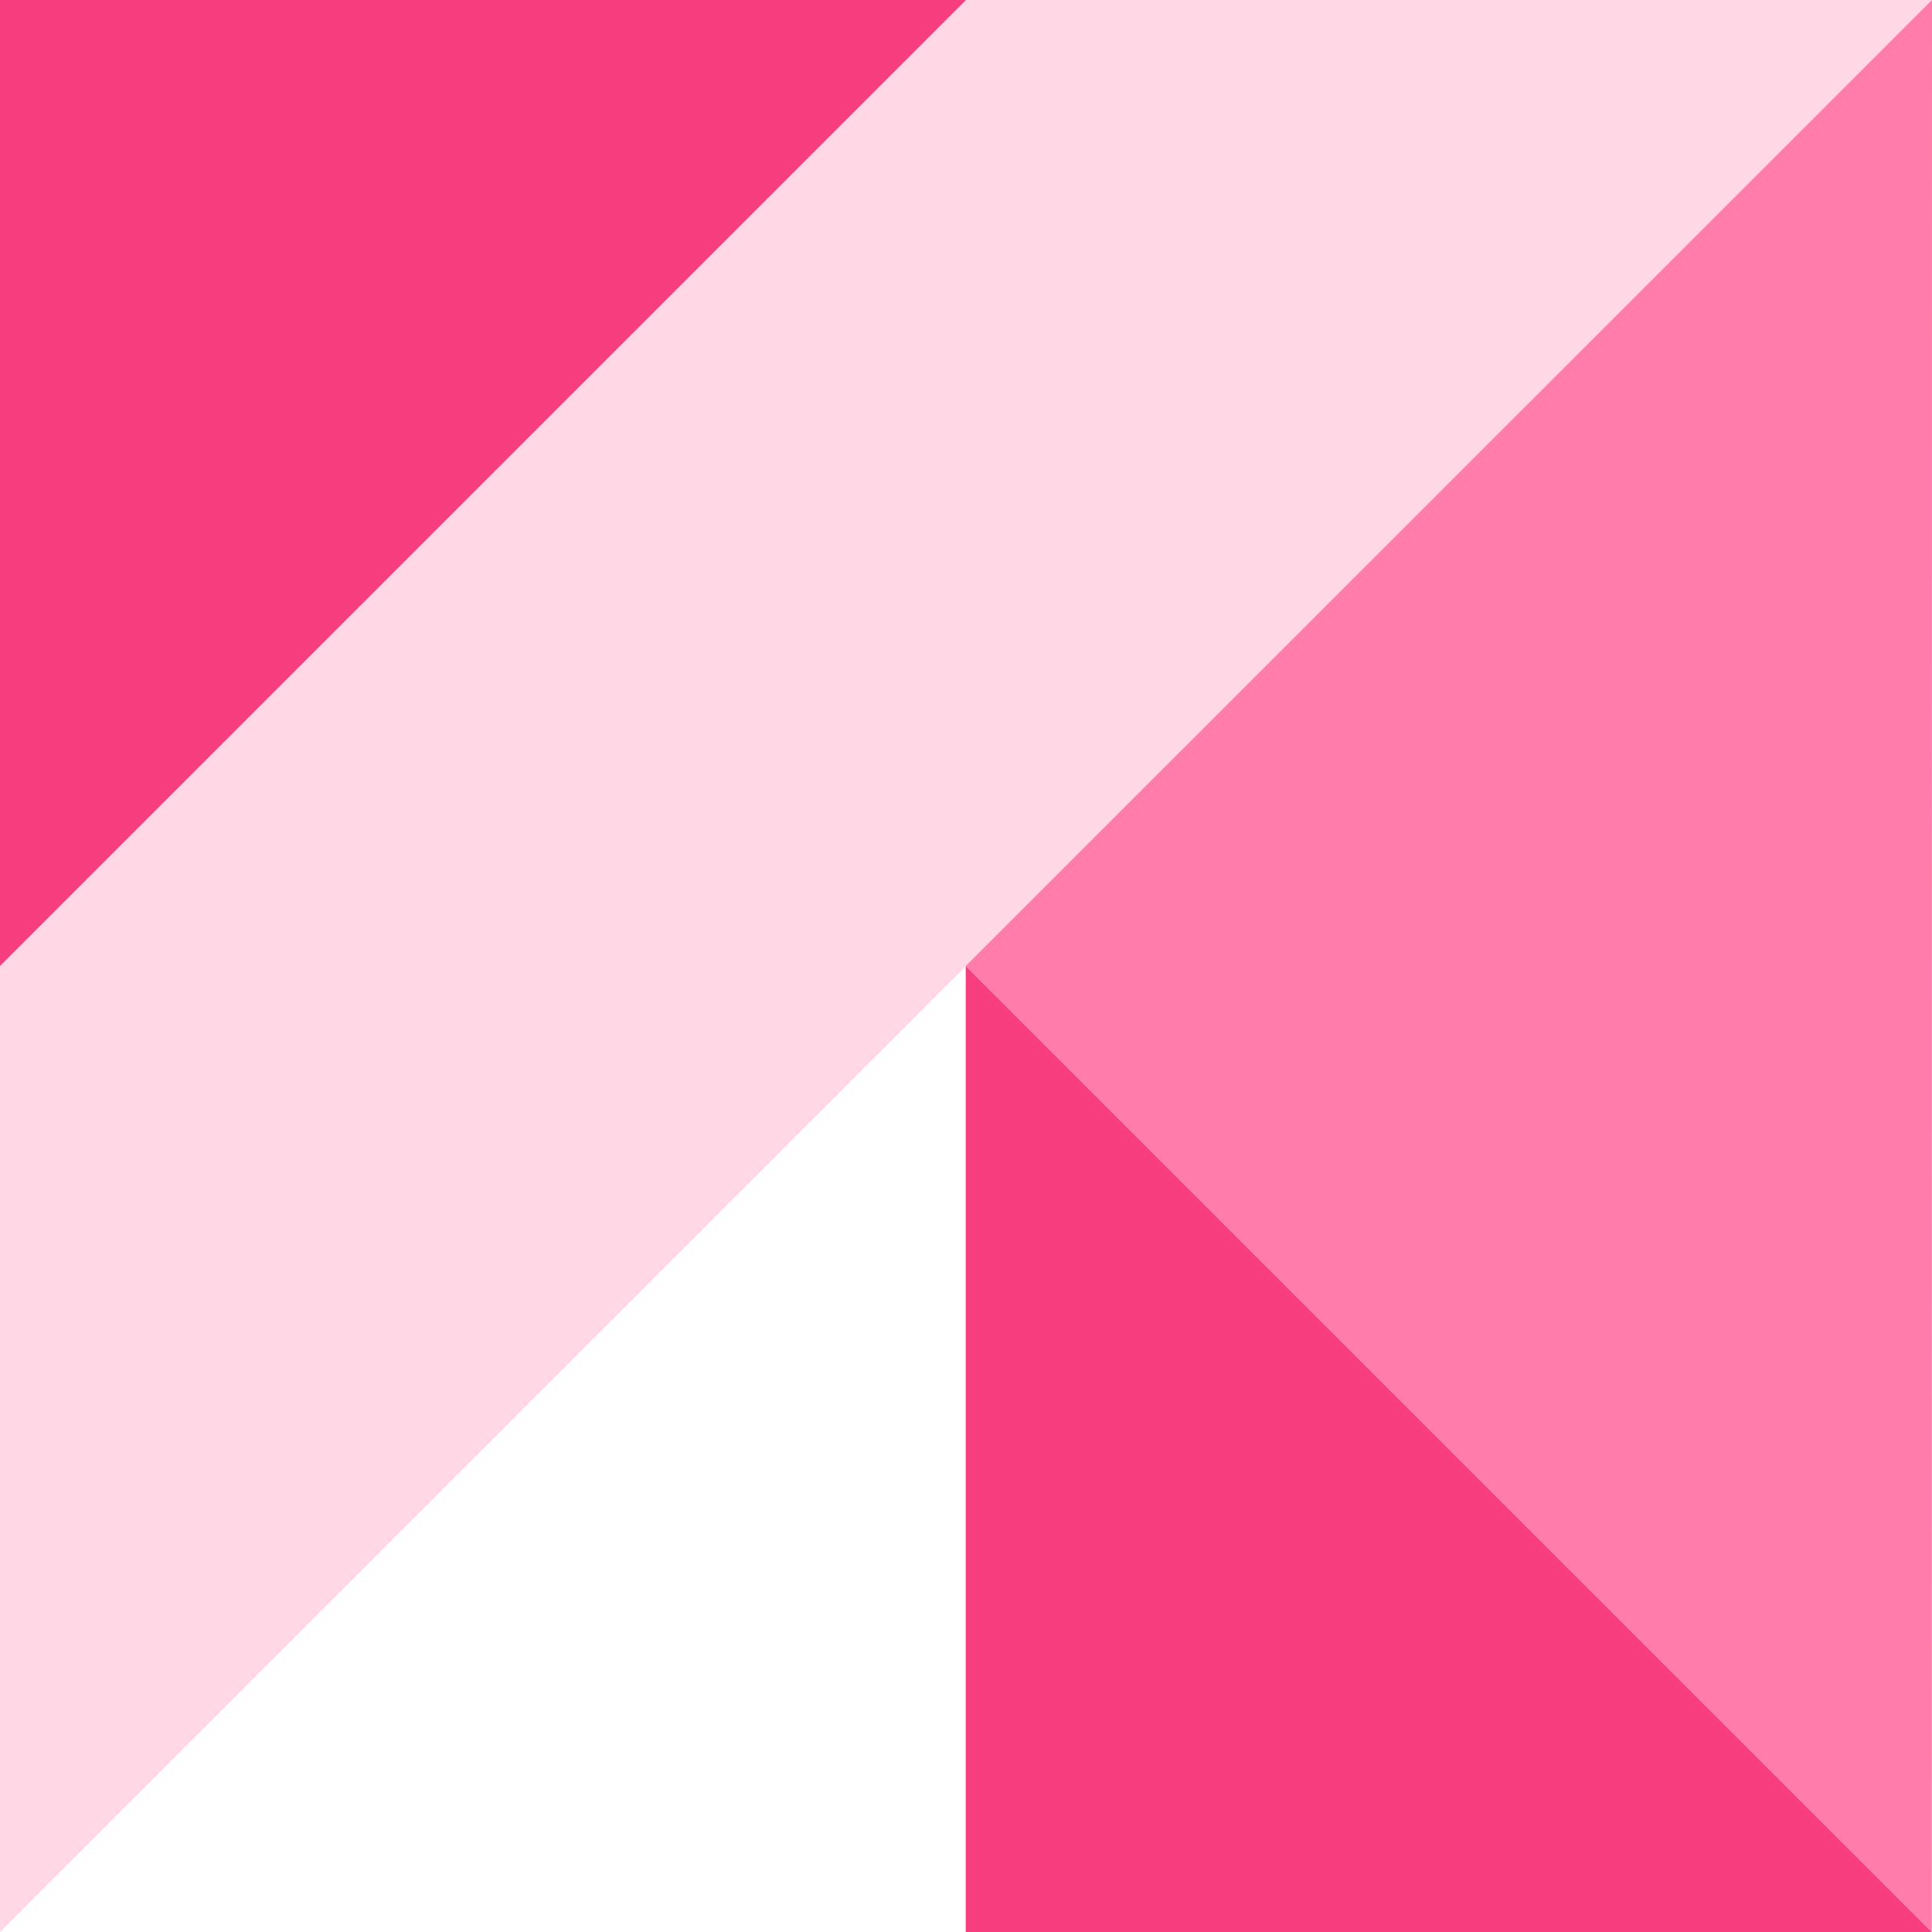 <svg width="147" height="147" viewBox="0 0 147 147" fill="none" xmlns="http://www.w3.org/2000/svg">
<rect x="0" y="0" width="147" height="147" fill="#333333" stroke="none"/>
<g clip-path="url(#clip0_636_721)">
<path d="M147 0H0V147H147V0Z" fill="#FFD7E5"/>
<path d="M73.5 73.5L0 147H147L73.5 73.5Z" fill="white"/>
<path d="M73.48 73.5L147 0L146.98 147L73.48 73.5Z" fill="#FF7CAA"/>
<path d="M73.48 73.5V147H146.98L73.48 73.5Z" fill="#F63E7E"/>
<path d="M0 73.5V0H73.5L0 73.5Z" fill="#F63E7E"/>
</g>
<defs>
<clipPath id="clip0_636_721">
<rect width="147" height="147" fill="white"/>
</clipPath>
</defs>
</svg>
